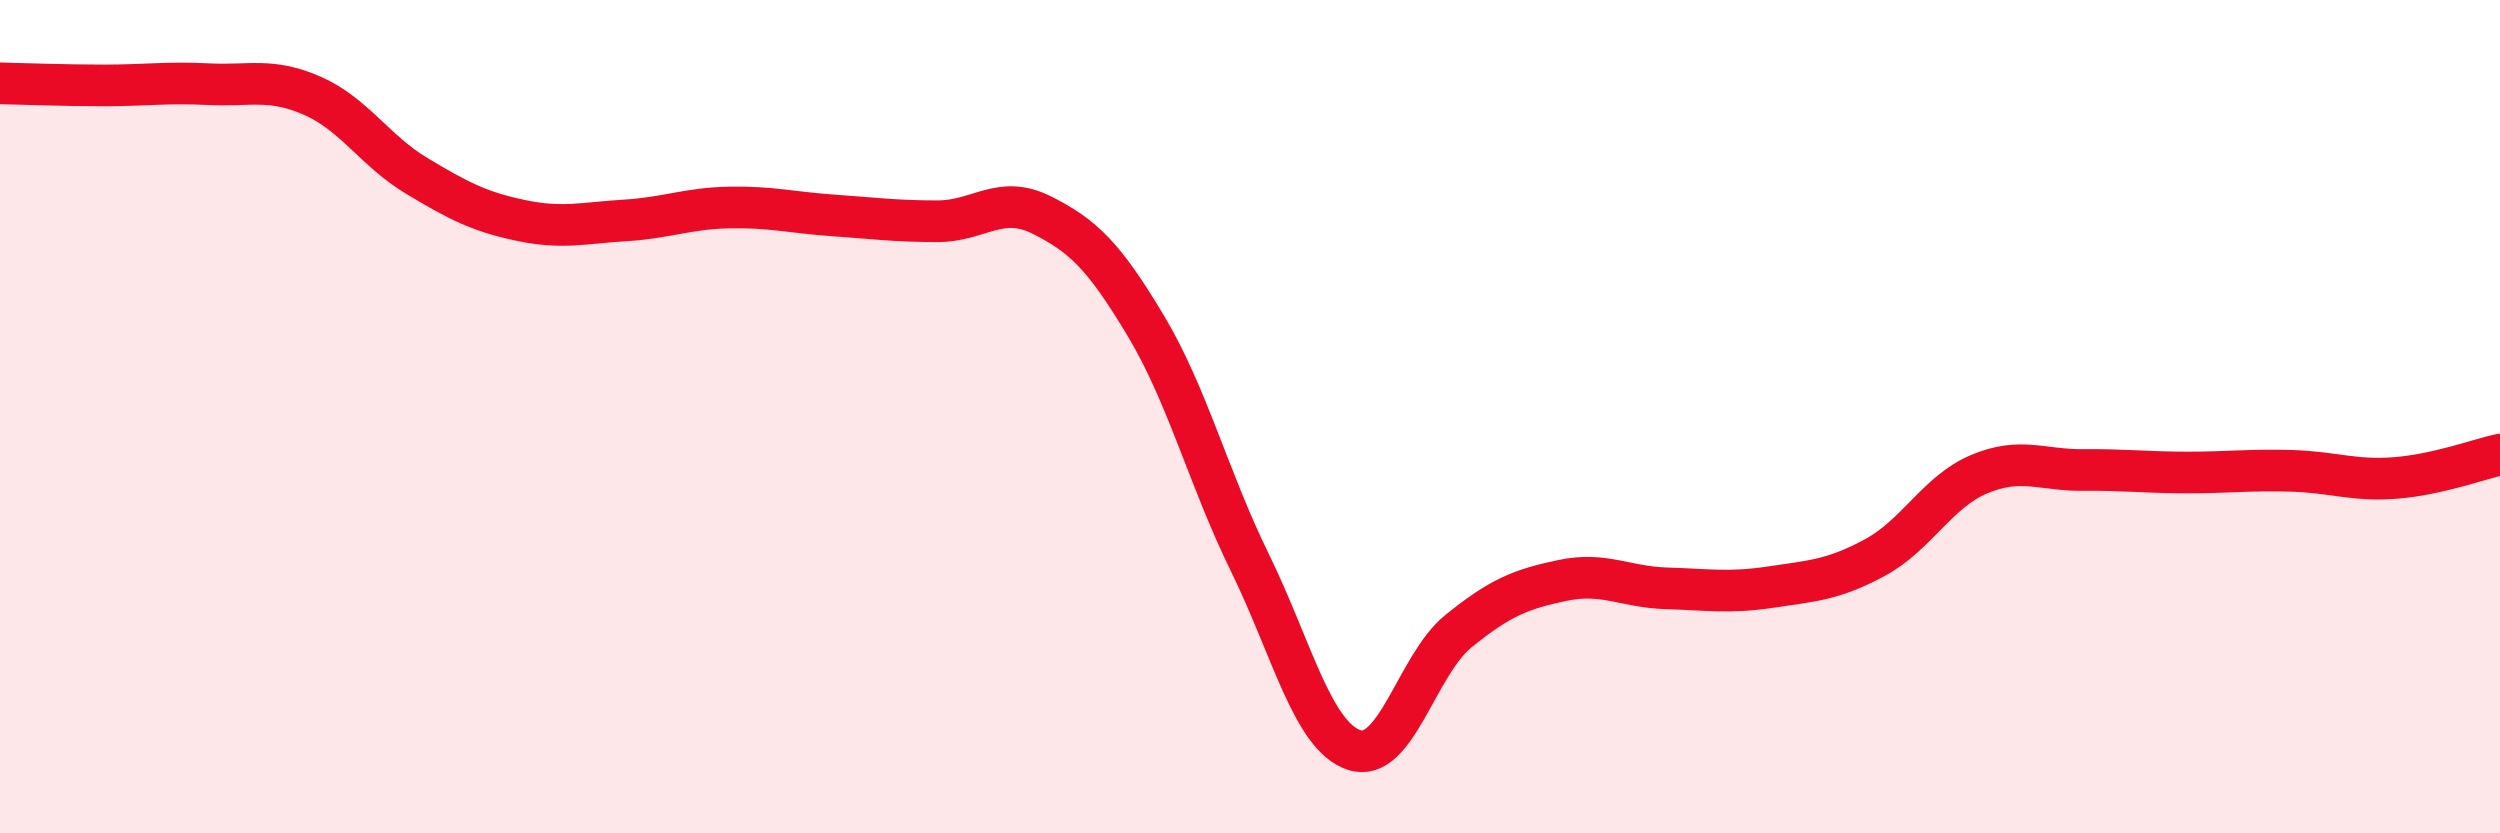 
    <svg width="60" height="20" viewBox="0 0 60 20" xmlns="http://www.w3.org/2000/svg">
      <path
        d="M 0,2 C 0.5,2.01 1.5,2.05 2.5,2.05 C 3.5,2.05 4,1.97 5,2.02 C 6,2.07 6.5,1.86 7.5,2.3 C 8.5,2.74 9,3.62 10,4.22 C 11,4.82 11.5,5.08 12.5,5.29 C 13.5,5.5 14,5.35 15,5.29 C 16,5.23 16.5,5 17.5,4.98 C 18.5,4.96 19,5.1 20,5.17 C 21,5.24 21.5,5.31 22.5,5.31 C 23.5,5.31 24,4.66 25,5.16 C 26,5.66 26.5,6.15 27.5,7.82 C 28.5,9.49 29,11.47 30,13.51 C 31,15.55 31.5,17.67 32.5,18 C 33.5,18.33 34,15.96 35,15.15 C 36,14.34 36.5,14.14 37.5,13.93 C 38.5,13.72 39,14.09 40,14.12 C 41,14.15 41.5,14.24 42.5,14.09 C 43.5,13.94 44,13.92 45,13.38 C 46,12.84 46.5,11.8 47.5,11.38 C 48.5,10.96 49,11.29 50,11.28 C 51,11.27 51.5,11.34 52.5,11.34 C 53.5,11.34 54,11.27 55,11.3 C 56,11.33 56.5,11.55 57.5,11.47 C 58.5,11.39 59.5,11.02 60,10.91L60 20L0 20Z"
        fill="#EB0A25"
        opacity="0.1"
        stroke-linecap="round"
        stroke-linejoin="round"
      />
      <path
        d="M 0,2 C 0.5,2.01 1.5,2.05 2.5,2.05 C 3.5,2.05 4,1.97 5,2.02 C 6,2.07 6.5,1.86 7.5,2.3 C 8.5,2.74 9,3.62 10,4.22 C 11,4.82 11.5,5.08 12.5,5.29 C 13.5,5.5 14,5.35 15,5.29 C 16,5.23 16.5,5 17.5,4.98 C 18.5,4.96 19,5.1 20,5.17 C 21,5.24 21.5,5.31 22.5,5.31 C 23.5,5.31 24,4.66 25,5.16 C 26,5.66 26.5,6.15 27.5,7.82 C 28.5,9.49 29,11.47 30,13.51 C 31,15.55 31.5,17.67 32.5,18 C 33.5,18.33 34,15.96 35,15.15 C 36,14.34 36.5,14.14 37.5,13.93 C 38.5,13.72 39,14.09 40,14.12 C 41,14.15 41.5,14.24 42.5,14.09 C 43.5,13.94 44,13.92 45,13.38 C 46,12.84 46.5,11.8 47.5,11.38 C 48.5,10.96 49,11.29 50,11.28 C 51,11.27 51.5,11.34 52.5,11.34 C 53.5,11.34 54,11.27 55,11.3 C 56,11.33 56.5,11.55 57.5,11.47 C 58.5,11.39 59.5,11.02 60,10.91"
        stroke="#EB0A25"
        stroke-width="1"
        fill="none"
        stroke-linecap="round"
        stroke-linejoin="round"
      />
    </svg>
  